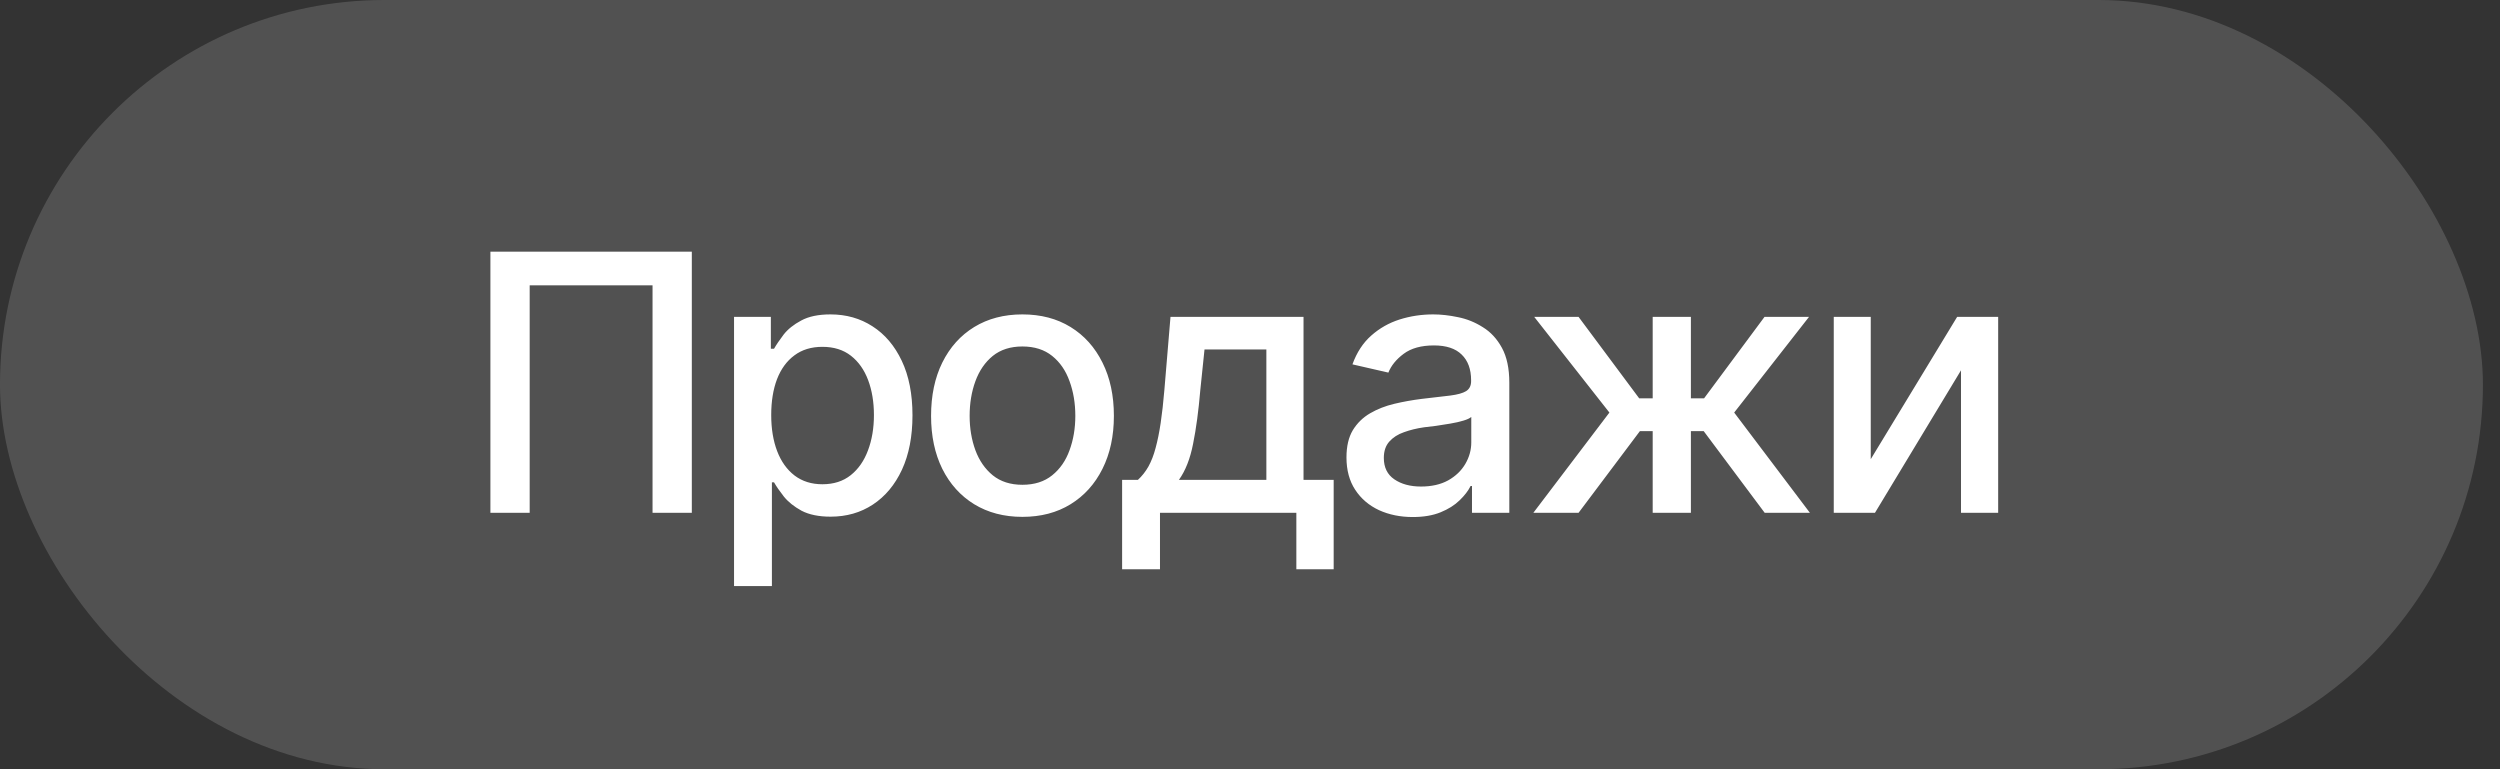 <?xml version="1.0" encoding="UTF-8"?> <svg xmlns="http://www.w3.org/2000/svg" width="117" height="36" viewBox="0 0 117 36" fill="none"><rect x="0" y="0" width="117" height="36" fill="#333333" stroke="none"/><g data-figma-bg-blur-radius="17.16"><rect width="116.2" height="36" rx="18" fill="white" fill-opacity="0.15"></rect><path d="M32.377 11.777V24H30.539V13.352H24.789V24H22.951V11.777H32.377ZM34.353 27.429V14.829H36.076V16.322H36.224C36.333 16.131 36.484 15.909 36.675 15.657C36.872 15.406 37.145 15.187 37.495 15.001C37.845 14.81 38.302 14.714 38.865 14.714C39.603 14.714 40.26 14.9 40.834 15.272C41.414 15.644 41.87 16.182 42.204 16.888C42.538 17.593 42.704 18.444 42.704 19.439C42.704 20.423 42.54 21.271 42.212 21.982C41.884 22.688 41.43 23.232 40.85 23.614C40.276 23.992 39.617 24.18 38.873 24.18C38.321 24.18 37.867 24.087 37.512 23.902C37.162 23.71 36.886 23.489 36.683 23.237C36.486 22.985 36.333 22.764 36.224 22.573H36.125V27.429H34.353ZM38.488 22.663C39.018 22.663 39.461 22.521 39.817 22.236C40.172 21.952 40.44 21.566 40.621 21.08C40.807 20.587 40.9 20.035 40.9 19.423C40.9 18.816 40.809 18.271 40.629 17.79C40.448 17.309 40.181 16.929 39.825 16.65C39.469 16.371 39.024 16.232 38.488 16.232C37.968 16.232 37.531 16.366 37.175 16.634C36.82 16.896 36.549 17.268 36.363 17.749C36.183 18.225 36.093 18.783 36.093 19.423C36.093 20.062 36.185 20.626 36.371 21.113C36.557 21.599 36.828 21.979 37.184 22.253C37.544 22.526 37.979 22.663 38.488 22.663ZM47.848 24.189C46.989 24.189 46.237 23.992 45.592 23.598C44.952 23.204 44.454 22.652 44.099 21.941C43.749 21.23 43.574 20.404 43.574 19.464C43.574 18.512 43.749 17.681 44.099 16.97C44.454 16.253 44.952 15.698 45.592 15.305C46.237 14.911 46.989 14.714 47.848 14.714C48.712 14.714 49.464 14.911 50.103 15.305C50.743 15.698 51.241 16.253 51.596 16.97C51.952 17.681 52.13 18.512 52.13 19.464C52.13 20.404 51.952 21.23 51.596 21.941C51.241 22.652 50.743 23.204 50.103 23.598C49.464 23.992 48.712 24.189 47.848 24.189ZM47.848 22.688C48.411 22.688 48.876 22.54 49.242 22.244C49.609 21.949 49.879 21.558 50.054 21.072C50.235 20.579 50.325 20.043 50.325 19.464C50.325 18.873 50.235 18.332 50.054 17.84C49.879 17.347 49.609 16.953 49.242 16.658C48.876 16.363 48.411 16.215 47.848 16.215C47.29 16.215 46.828 16.363 46.461 16.658C46.1 16.953 45.83 17.347 45.649 17.84C45.469 18.332 45.379 18.873 45.379 19.464C45.379 20.043 45.469 20.579 45.649 21.072C45.83 21.558 46.1 21.949 46.461 22.244C46.828 22.54 47.29 22.688 47.848 22.688ZM52.515 26.641V22.458H53.254C53.445 22.283 53.609 22.075 53.746 21.834C53.882 21.588 53.995 21.298 54.082 20.965C54.175 20.626 54.254 20.235 54.32 19.792C54.386 19.349 54.443 18.837 54.492 18.258L54.779 14.829H61.005V22.458H62.416V26.641H60.669V24H54.287V26.641H52.515ZM55.173 22.458H59.266V16.355H56.371L56.174 18.258C56.092 19.226 55.98 20.062 55.837 20.768C55.701 21.468 55.479 22.031 55.173 22.458ZM66.116 24.197C65.536 24.197 65.011 24.09 64.541 23.877C64.071 23.658 63.699 23.341 63.425 22.925C63.152 22.51 63.015 22.004 63.015 21.408C63.015 20.888 63.114 20.465 63.31 20.136C63.513 19.803 63.784 19.538 64.123 19.341C64.462 19.144 64.839 18.996 65.255 18.898C65.67 18.799 66.097 18.723 66.534 18.668C67.087 18.608 67.532 18.556 67.871 18.512C68.21 18.468 68.457 18.4 68.61 18.307C68.768 18.209 68.848 18.053 68.848 17.84V17.798C68.848 17.279 68.7 16.877 68.405 16.593C68.115 16.308 67.683 16.166 67.109 16.166C66.513 16.166 66.04 16.297 65.689 16.56C65.345 16.817 65.107 17.109 64.976 17.438L63.294 17.052C63.496 16.494 63.789 16.046 64.172 15.707C64.56 15.362 65.003 15.111 65.501 14.952C66.004 14.793 66.529 14.714 67.076 14.714C67.442 14.714 67.831 14.758 68.241 14.845C68.651 14.927 69.036 15.083 69.397 15.313C69.764 15.537 70.062 15.86 70.291 16.281C70.521 16.702 70.636 17.246 70.636 17.913V24H68.889V22.745H68.823C68.714 22.969 68.541 23.193 68.306 23.418C68.077 23.642 67.781 23.828 67.42 23.975C67.059 24.123 66.625 24.197 66.116 24.197ZM66.502 22.77C66.999 22.77 67.423 22.674 67.773 22.482C68.123 22.285 68.391 22.029 68.577 21.711C68.763 21.394 68.856 21.058 68.856 20.702V19.513C68.79 19.573 68.667 19.631 68.487 19.685C68.306 19.74 68.101 19.786 67.871 19.825C67.642 19.863 67.418 19.898 67.199 19.931C66.98 19.959 66.797 19.98 66.649 19.997C66.305 20.046 65.99 20.123 65.706 20.227C65.421 20.325 65.192 20.473 65.017 20.669C64.847 20.861 64.763 21.115 64.763 21.432C64.763 21.875 64.927 22.209 65.255 22.433C65.583 22.657 65.998 22.77 66.502 22.77ZM71.76 24L75.32 19.308L71.801 14.829H73.876L76.715 18.643H77.346V14.829H79.134V18.643H79.75L82.58 14.829H84.663L81.16 19.308L84.704 24H82.588L79.733 20.177H79.134V24H77.346V20.177H76.747L73.876 24H71.76ZM87.551 21.49L91.595 14.829H93.514V24H91.775V17.331L87.748 24H85.82V14.829H87.551V21.49Z" fill="white"></path></g><defs><clipPath id="bgblur_0_243_2856_clip_path" transform="translate(17.16 17.16)"><rect width="116.2" height="36" rx="18"></rect></clipPath></defs></svg> 